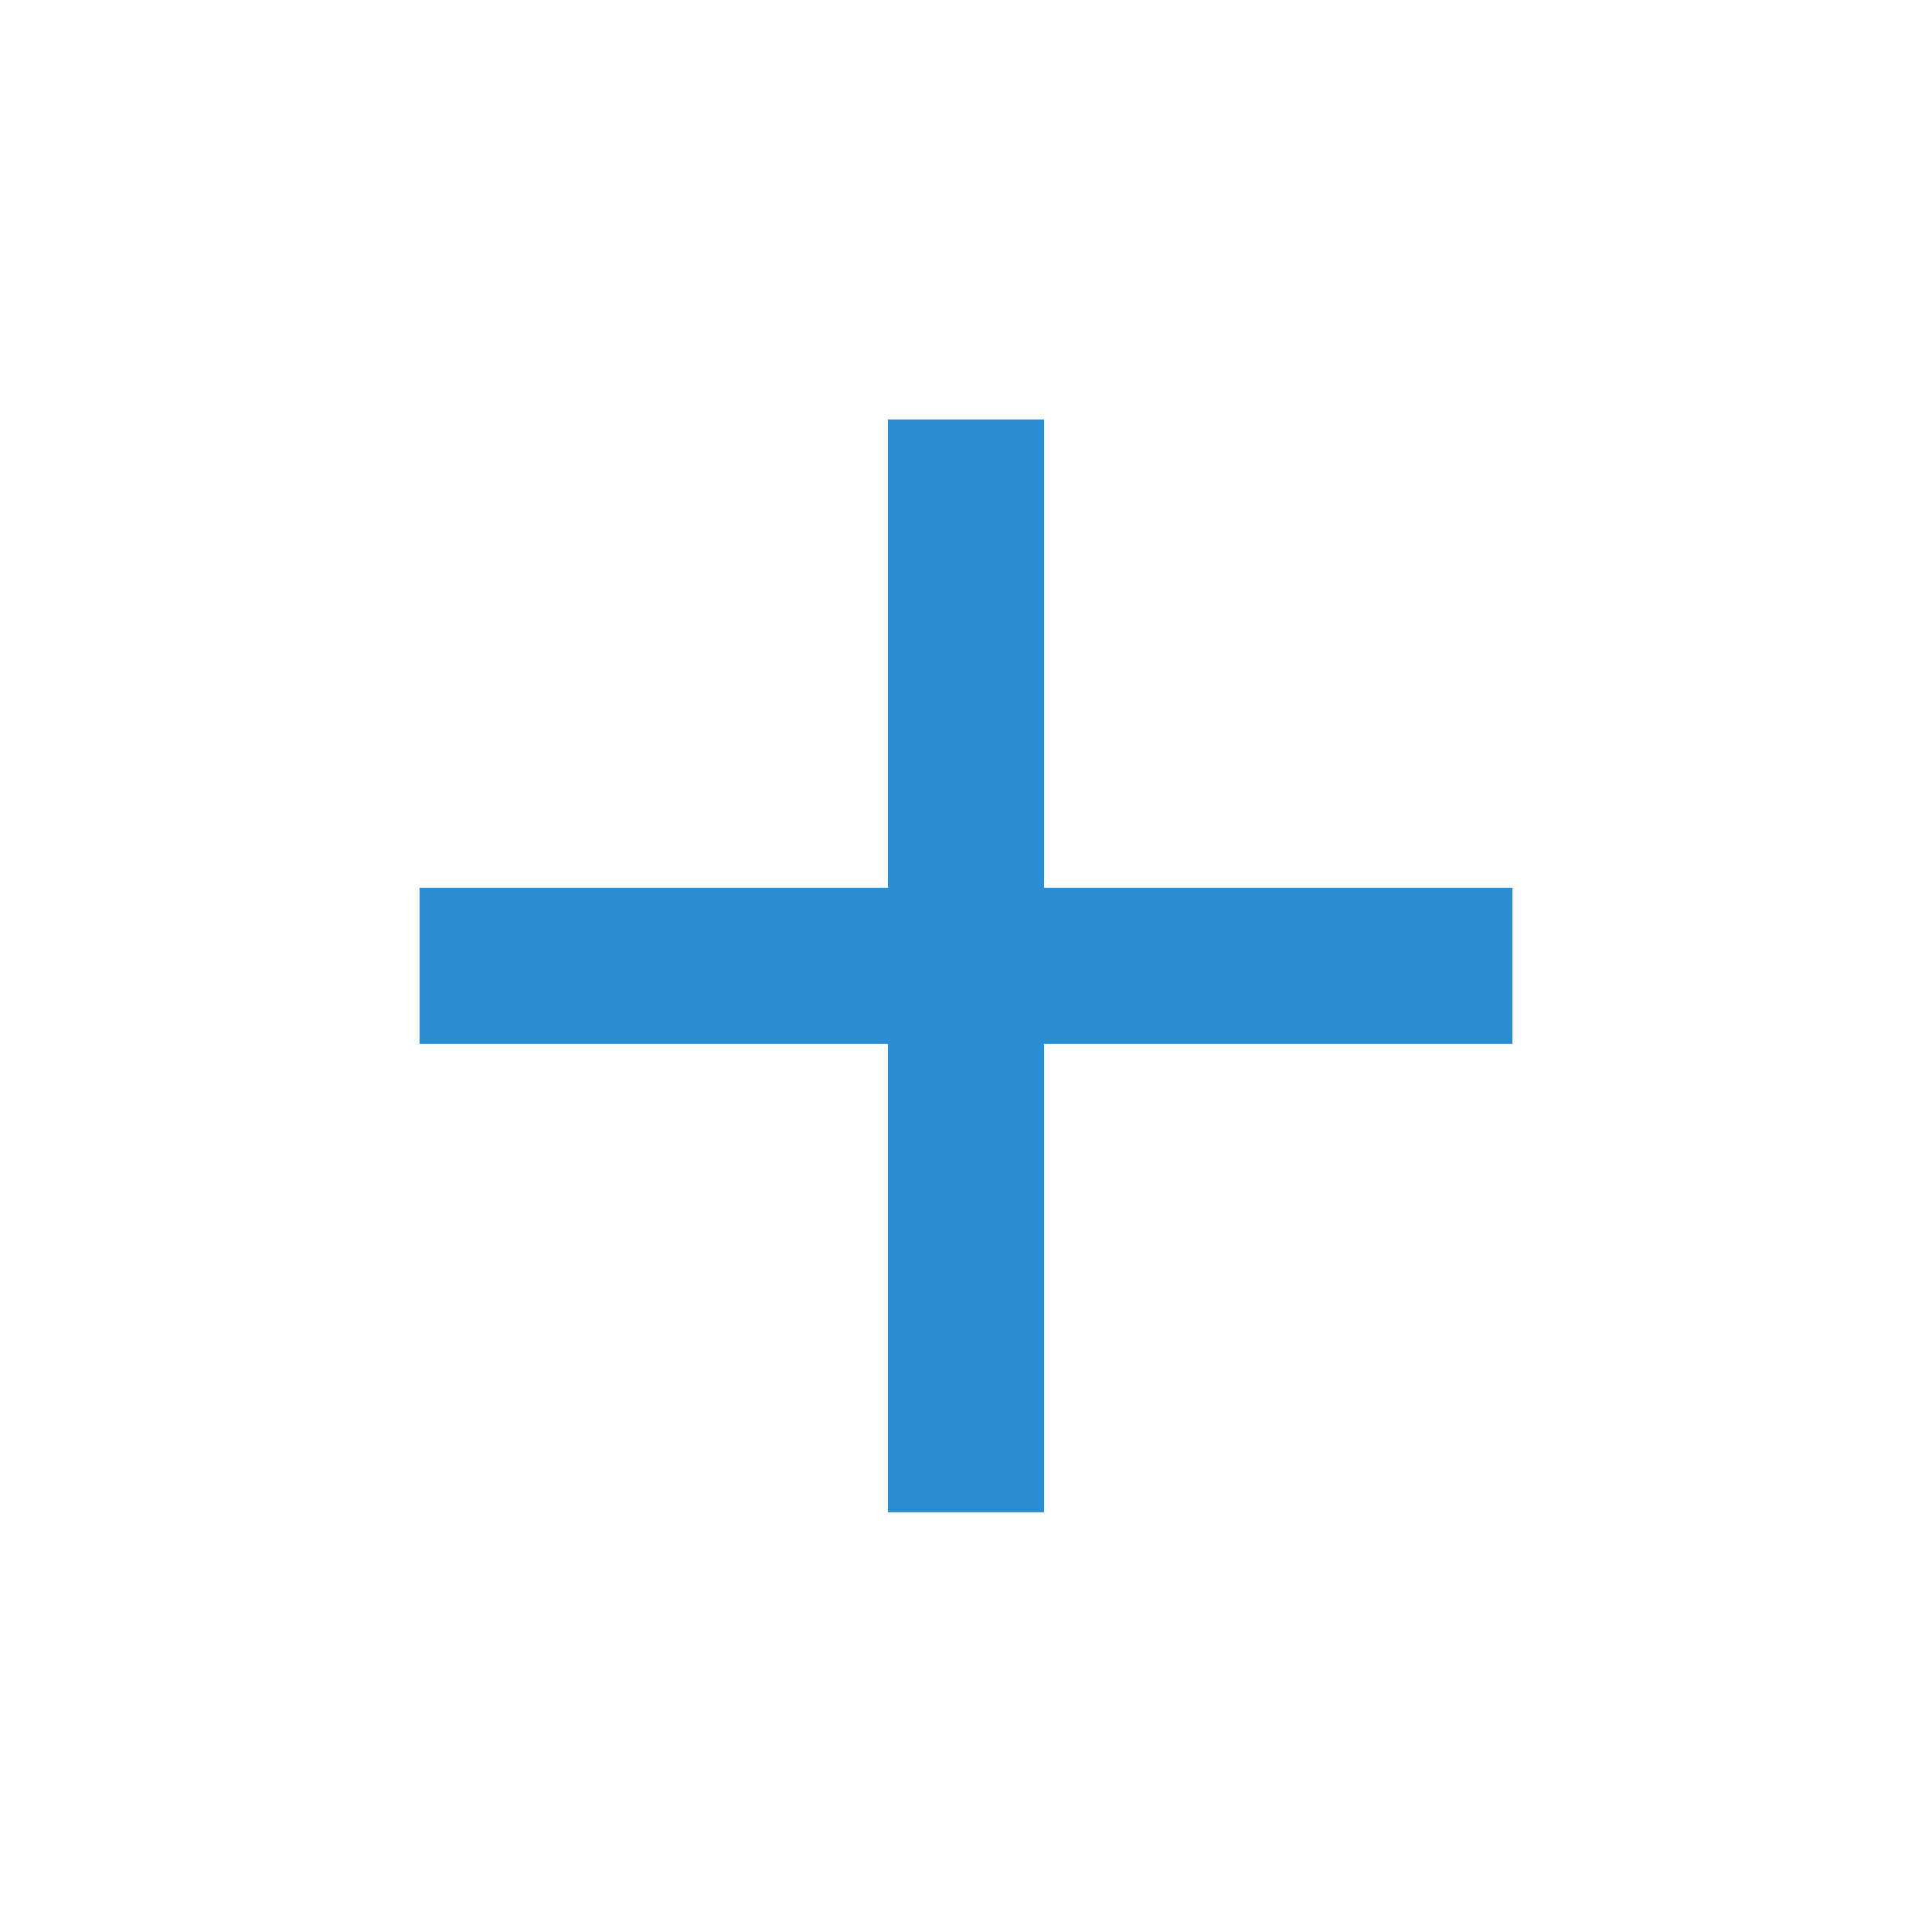 <svg width="33" height="33" viewBox="0 0 33 33" fill="none" xmlns="http://www.w3.org/2000/svg">
<mask id="mask0_426_21214" style="mask-type:alpha" maskUnits="userSpaceOnUse" x="0" y="0" width="33" height="33">
<rect x="0.5" y="0.5" width="32" height="32" fill="#D9D9D9"/>
</mask>
<g mask="url(#mask0_426_21214)">
<path d="M15.166 17.831H7.166V15.164H15.166V7.164H17.833V15.164H25.833V17.831H17.833V25.831H15.166V17.831Z" fill="#2B8ED2"/>
</g>
</svg>
